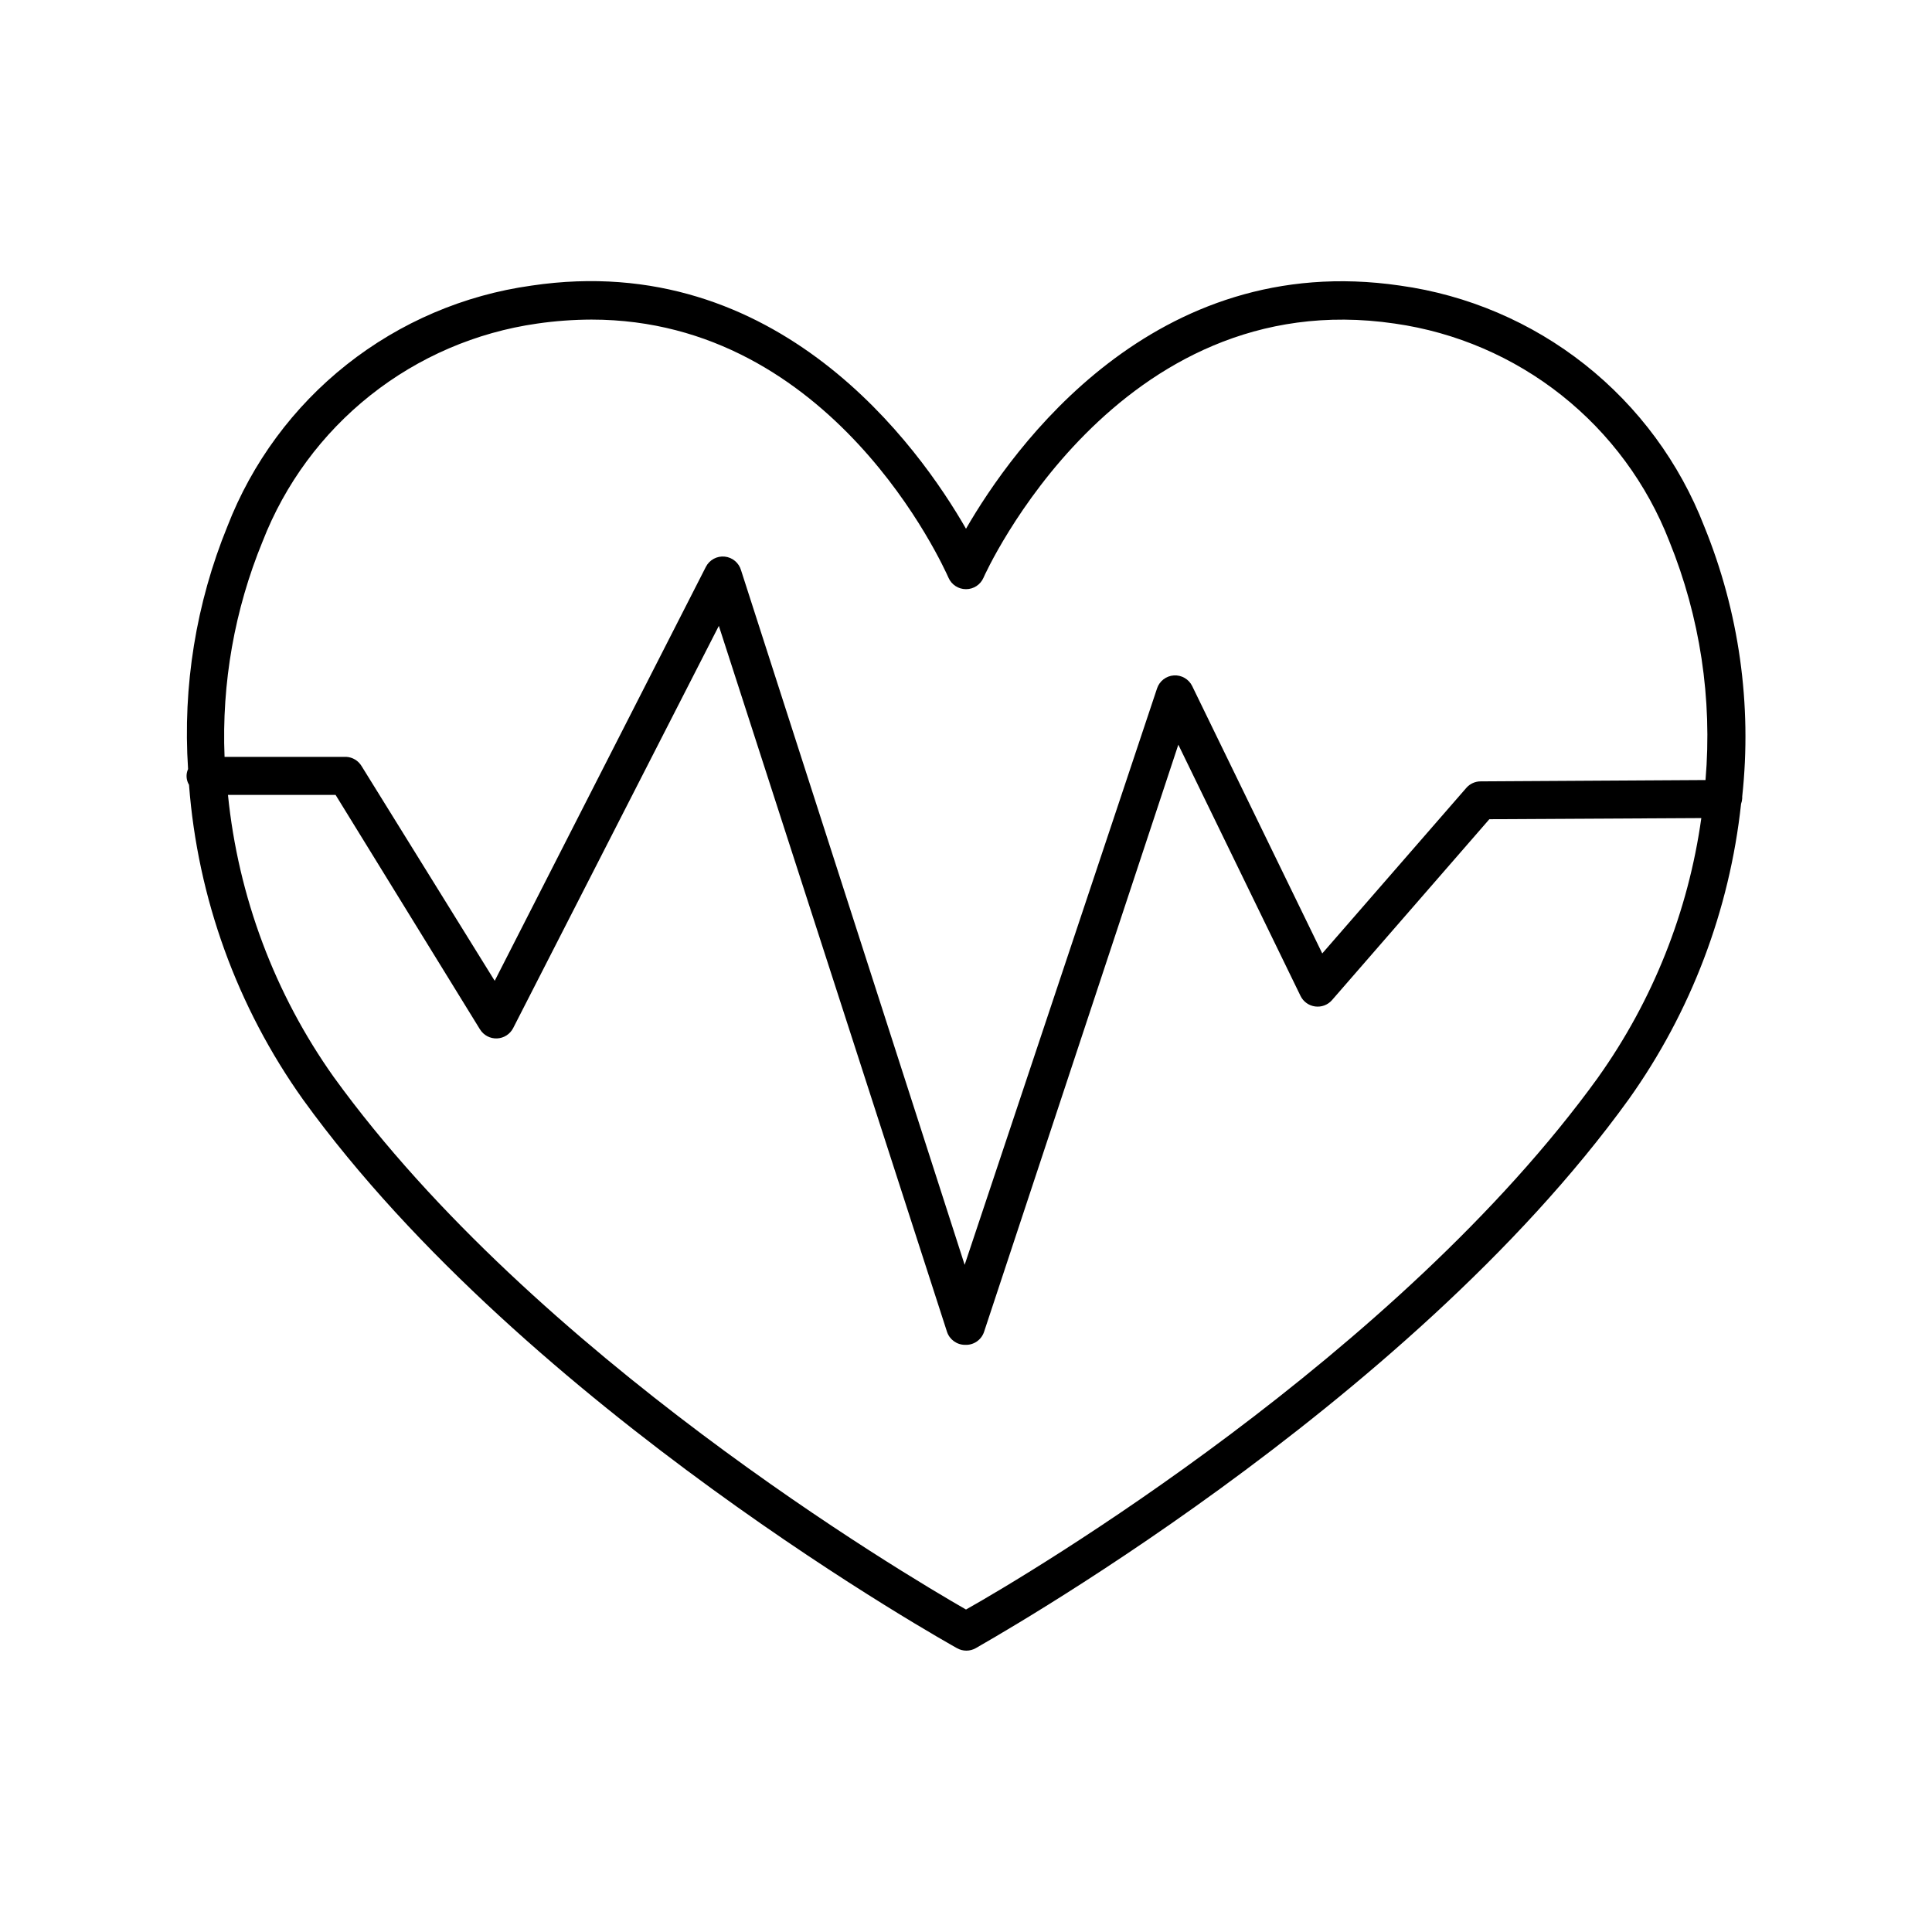 <?xml version="1.0" encoding="UTF-8"?>
<!-- Uploaded to: ICON Repo, www.svgrepo.com, Generator: ICON Repo Mixer Tools -->
<svg fill="#000000" width="800px" height="800px" version="1.1" viewBox="144 144 512 512" xmlns="http://www.w3.org/2000/svg">
 <path d="m194.09 351.98c2.289 30.047 12.742 58.895 30.23 83.434 59.199 81.969 172.1 144.69 173.26 145.35 1.559 0.898 3.477 0.898 5.035 0 0.957-0.656 113.86-63.379 173.06-145.5 16.449-23.105 26.684-50.047 29.727-78.242 0.176-0.469 0.277-0.961 0.301-1.461v-0.453c2.641-24.348-0.82-48.969-10.074-71.641-6.535-16.852-17.453-31.648-31.625-42.863-14.172-11.211-31.086-18.434-48.984-20.922-65.297-9.57-102.68 43.078-115.02 64.438-12.344-21.512-49.727-74.16-115.12-64.438-17.902 2.488-34.812 9.711-48.984 20.922-14.172 11.215-25.09 26.012-31.625 42.863-8.312 20.375-11.879 42.375-10.43 64.336-0.613 1.348-0.52 2.914 0.25 4.18zm373.43 77.539c-53.102 73.504-150.89 131.7-167.52 141.02-16.625-9.523-114.36-67.512-167.52-141.07h-0.004c-15.684-22.086-25.352-47.867-28.062-74.816h28.516l38.289 62.172 0.004-0.004c0.957 1.539 2.672 2.445 4.481 2.371 1.816-0.07 3.449-1.109 4.285-2.723l54.512-106.61 60.457 187.06c0.676 2.074 2.606 3.477 4.785 3.477 2.258 0.121 4.316-1.281 5.039-3.426l51.488-155.62 32.395 66.602c0.746 1.516 2.203 2.559 3.879 2.773 1.664 0.219 3.324-0.406 4.434-1.664l41.715-47.961 56.176-0.301v-0.004c-3.461 24.773-12.844 48.348-27.355 68.723zm-353.93-142.03c5.914-15.211 15.77-28.574 28.555-38.723 12.781-10.145 28.035-16.707 44.195-19.012 4.769-0.691 9.586-1.043 14.406-1.059 63.984 0 93.309 65.496 94.617 68.418 0.805 1.84 2.625 3.031 4.637 3.023 2.008 0.008 3.828-1.184 4.633-3.023 0.301-0.805 35.266-78.242 109.02-67.359 16.16 2.305 31.414 8.867 44.199 19.012 12.781 10.148 22.637 23.512 28.551 38.723 8.129 20.031 11.41 41.695 9.574 63.23l-59.602 0.352c-1.445 0.004-2.824 0.625-3.777 1.715l-38.188 43.883-34.461-70.84c-0.895-1.848-2.816-2.969-4.867-2.836-2.047 0.133-3.809 1.492-4.453 3.441l-50.988 152.76-59.246-184.04c-0.562-1.988-2.277-3.438-4.336-3.648-2.055-0.211-4.031 0.855-4.984 2.691l-55.973 109.73-35.266-56.879-0.004-0.004c-0.859-1.453-2.391-2.383-4.078-2.469h-32.246c-0.789-19.531 2.648-39 10.078-57.082z"/>
</svg>